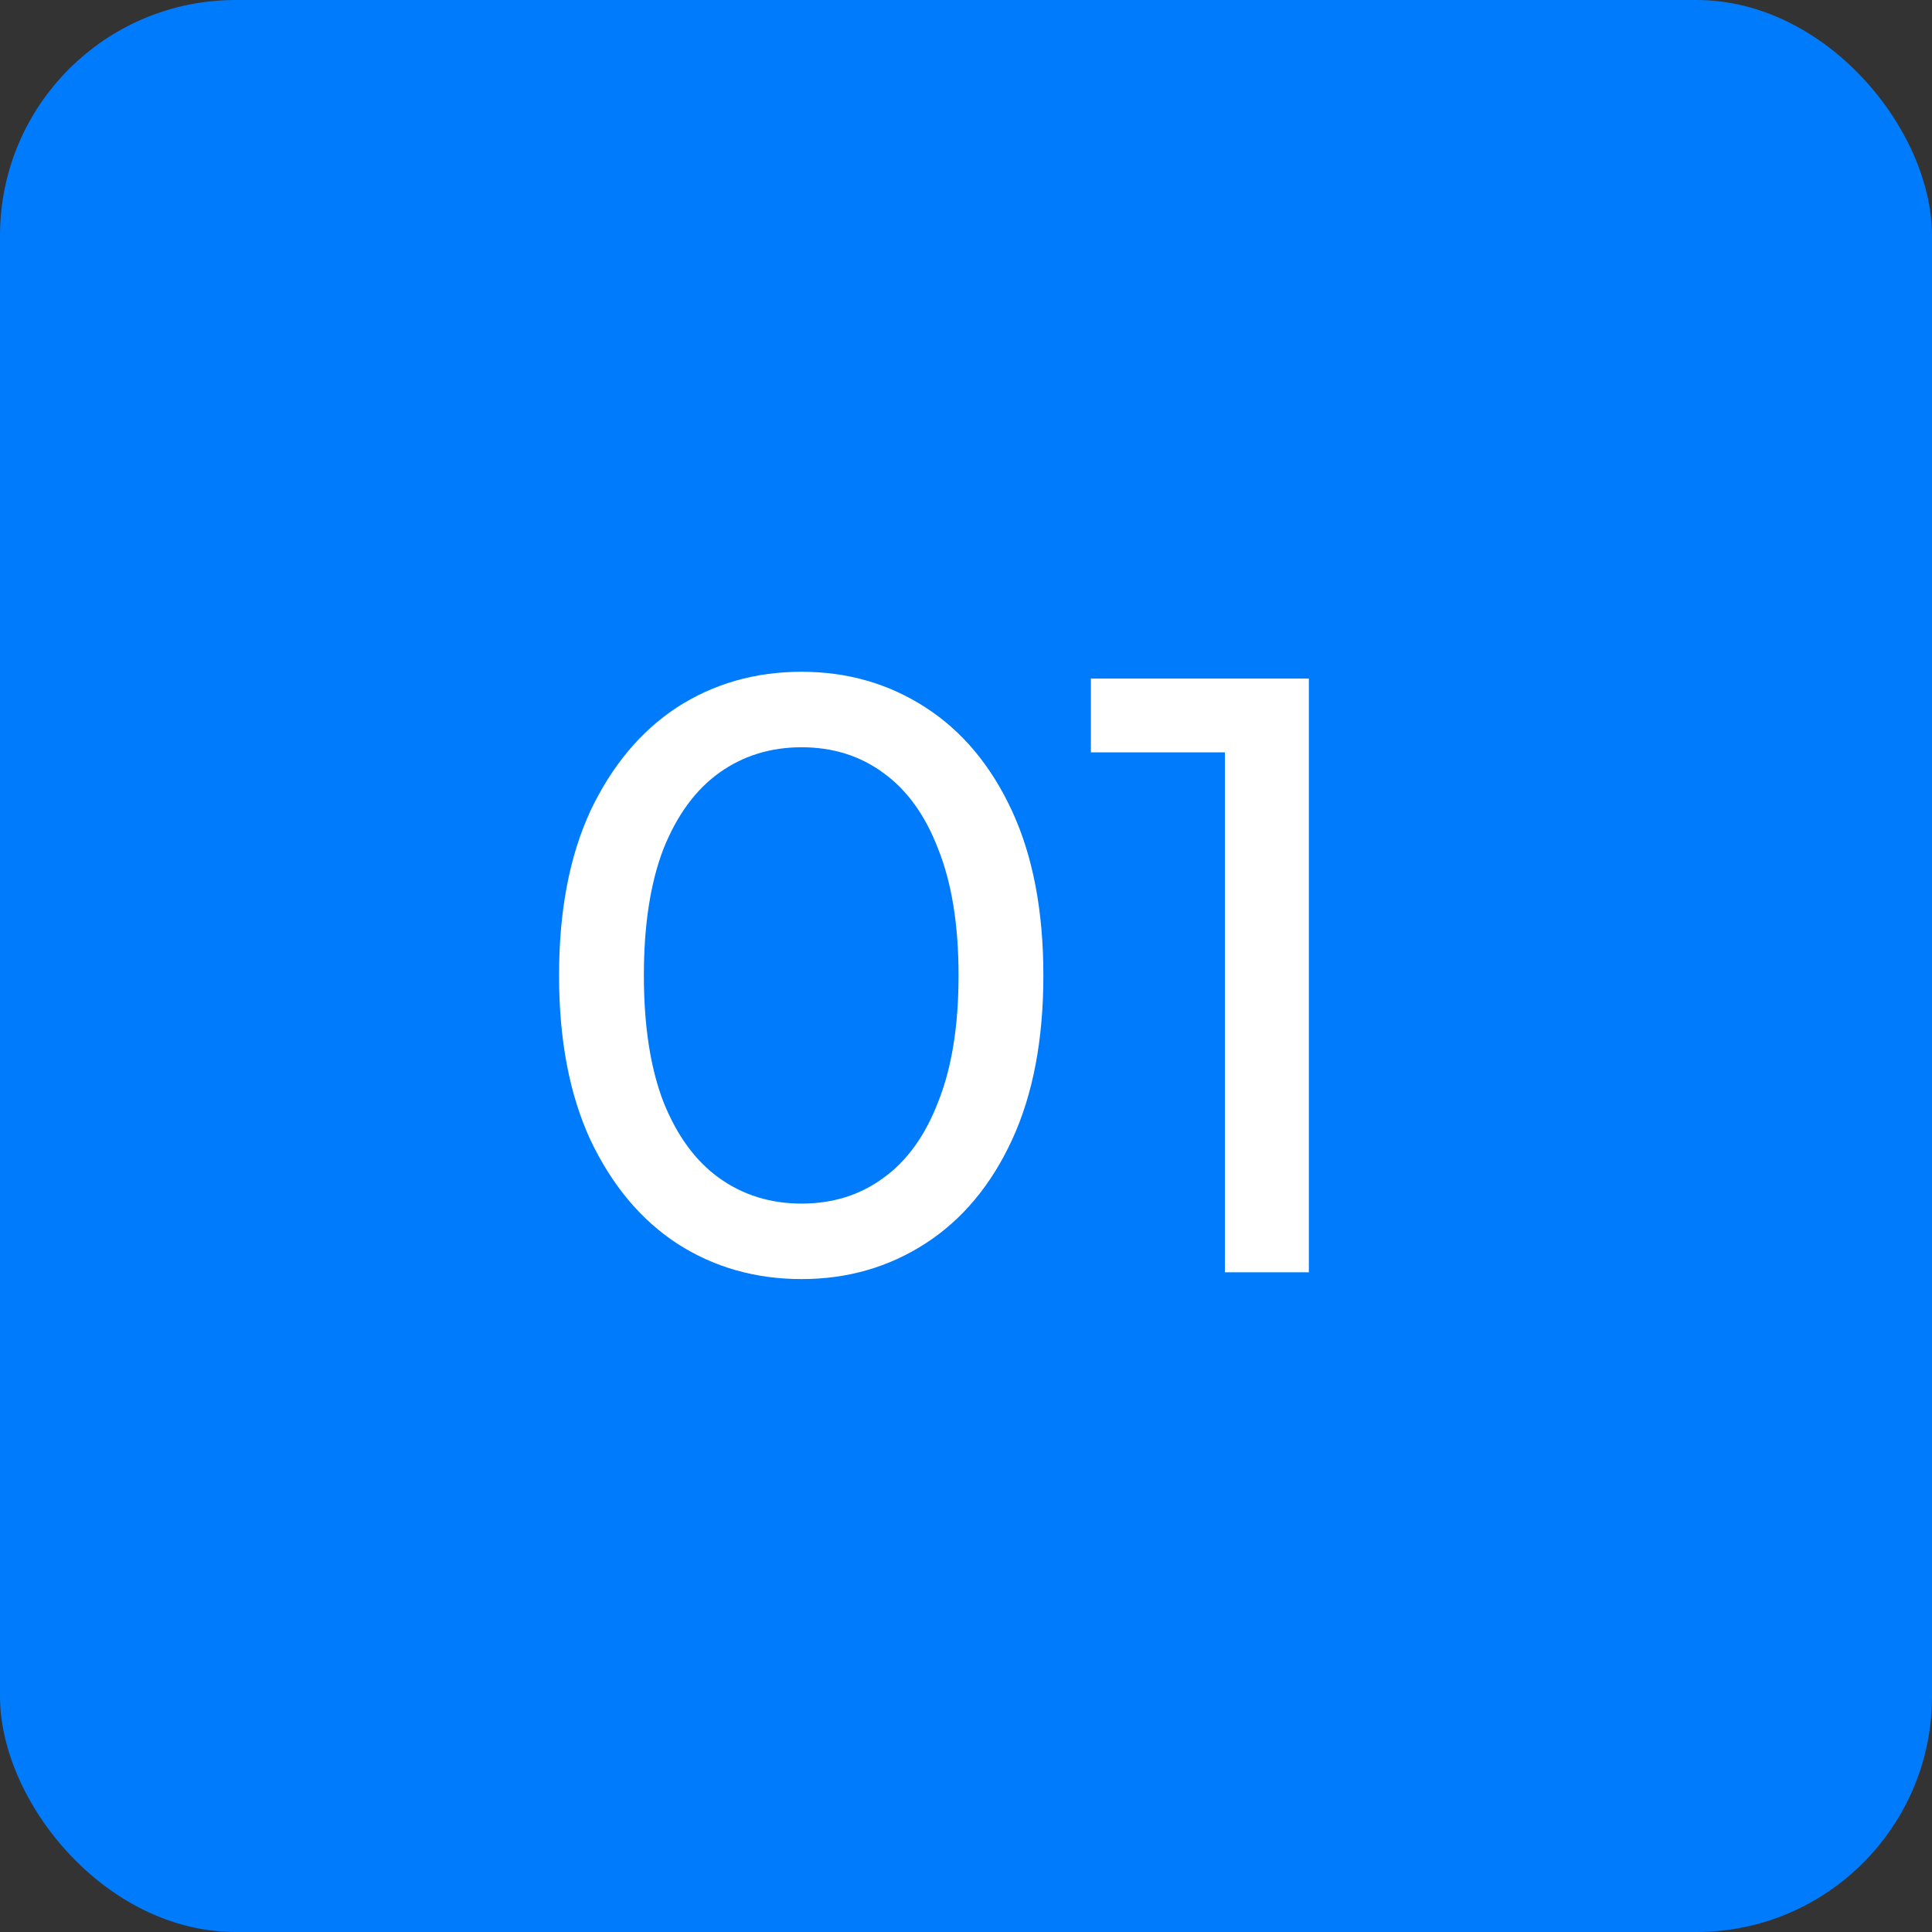 <?xml version="1.0" encoding="UTF-8"?> <svg xmlns="http://www.w3.org/2000/svg" width="41" height="41" viewBox="0 0 41 41" fill="none"><rect x="0" y="0" width="41" height="41" fill="#333333" stroke="none"/><rect width="41" height="41" rx="5" fill="#007BFB"></rect><path d="M17.012 27.144C16.028 27.144 15.146 26.892 14.366 26.388C13.598 25.884 12.986 25.152 12.53 24.192C12.086 23.232 11.864 22.068 11.864 20.7C11.864 19.332 12.086 18.168 12.53 17.208C12.986 16.248 13.598 15.516 14.366 15.012C15.146 14.508 16.028 14.256 17.012 14.256C17.984 14.256 18.86 14.508 19.64 15.012C20.42 15.516 21.032 16.248 21.476 17.208C21.92 18.168 22.142 19.332 22.142 20.7C22.142 22.068 21.92 23.232 21.476 24.192C21.032 25.152 20.42 25.884 19.64 26.388C18.86 26.892 17.984 27.144 17.012 27.144ZM17.012 25.542C17.672 25.542 18.248 25.362 18.74 25.002C19.244 24.642 19.634 24.102 19.91 23.382C20.198 22.662 20.342 21.768 20.342 20.7C20.342 19.632 20.198 18.738 19.91 18.018C19.634 17.298 19.244 16.758 18.74 16.398C18.248 16.038 17.672 15.858 17.012 15.858C16.352 15.858 15.77 16.038 15.266 16.398C14.762 16.758 14.366 17.298 14.078 18.018C13.802 18.738 13.664 19.632 13.664 20.7C13.664 21.768 13.802 22.662 14.078 23.382C14.366 24.102 14.762 24.642 15.266 25.002C15.77 25.362 16.352 25.542 17.012 25.542ZM25.994 27V15.12L26.768 15.966H23.15V14.4H27.776V27H25.994Z" fill="white"></path></svg> 
